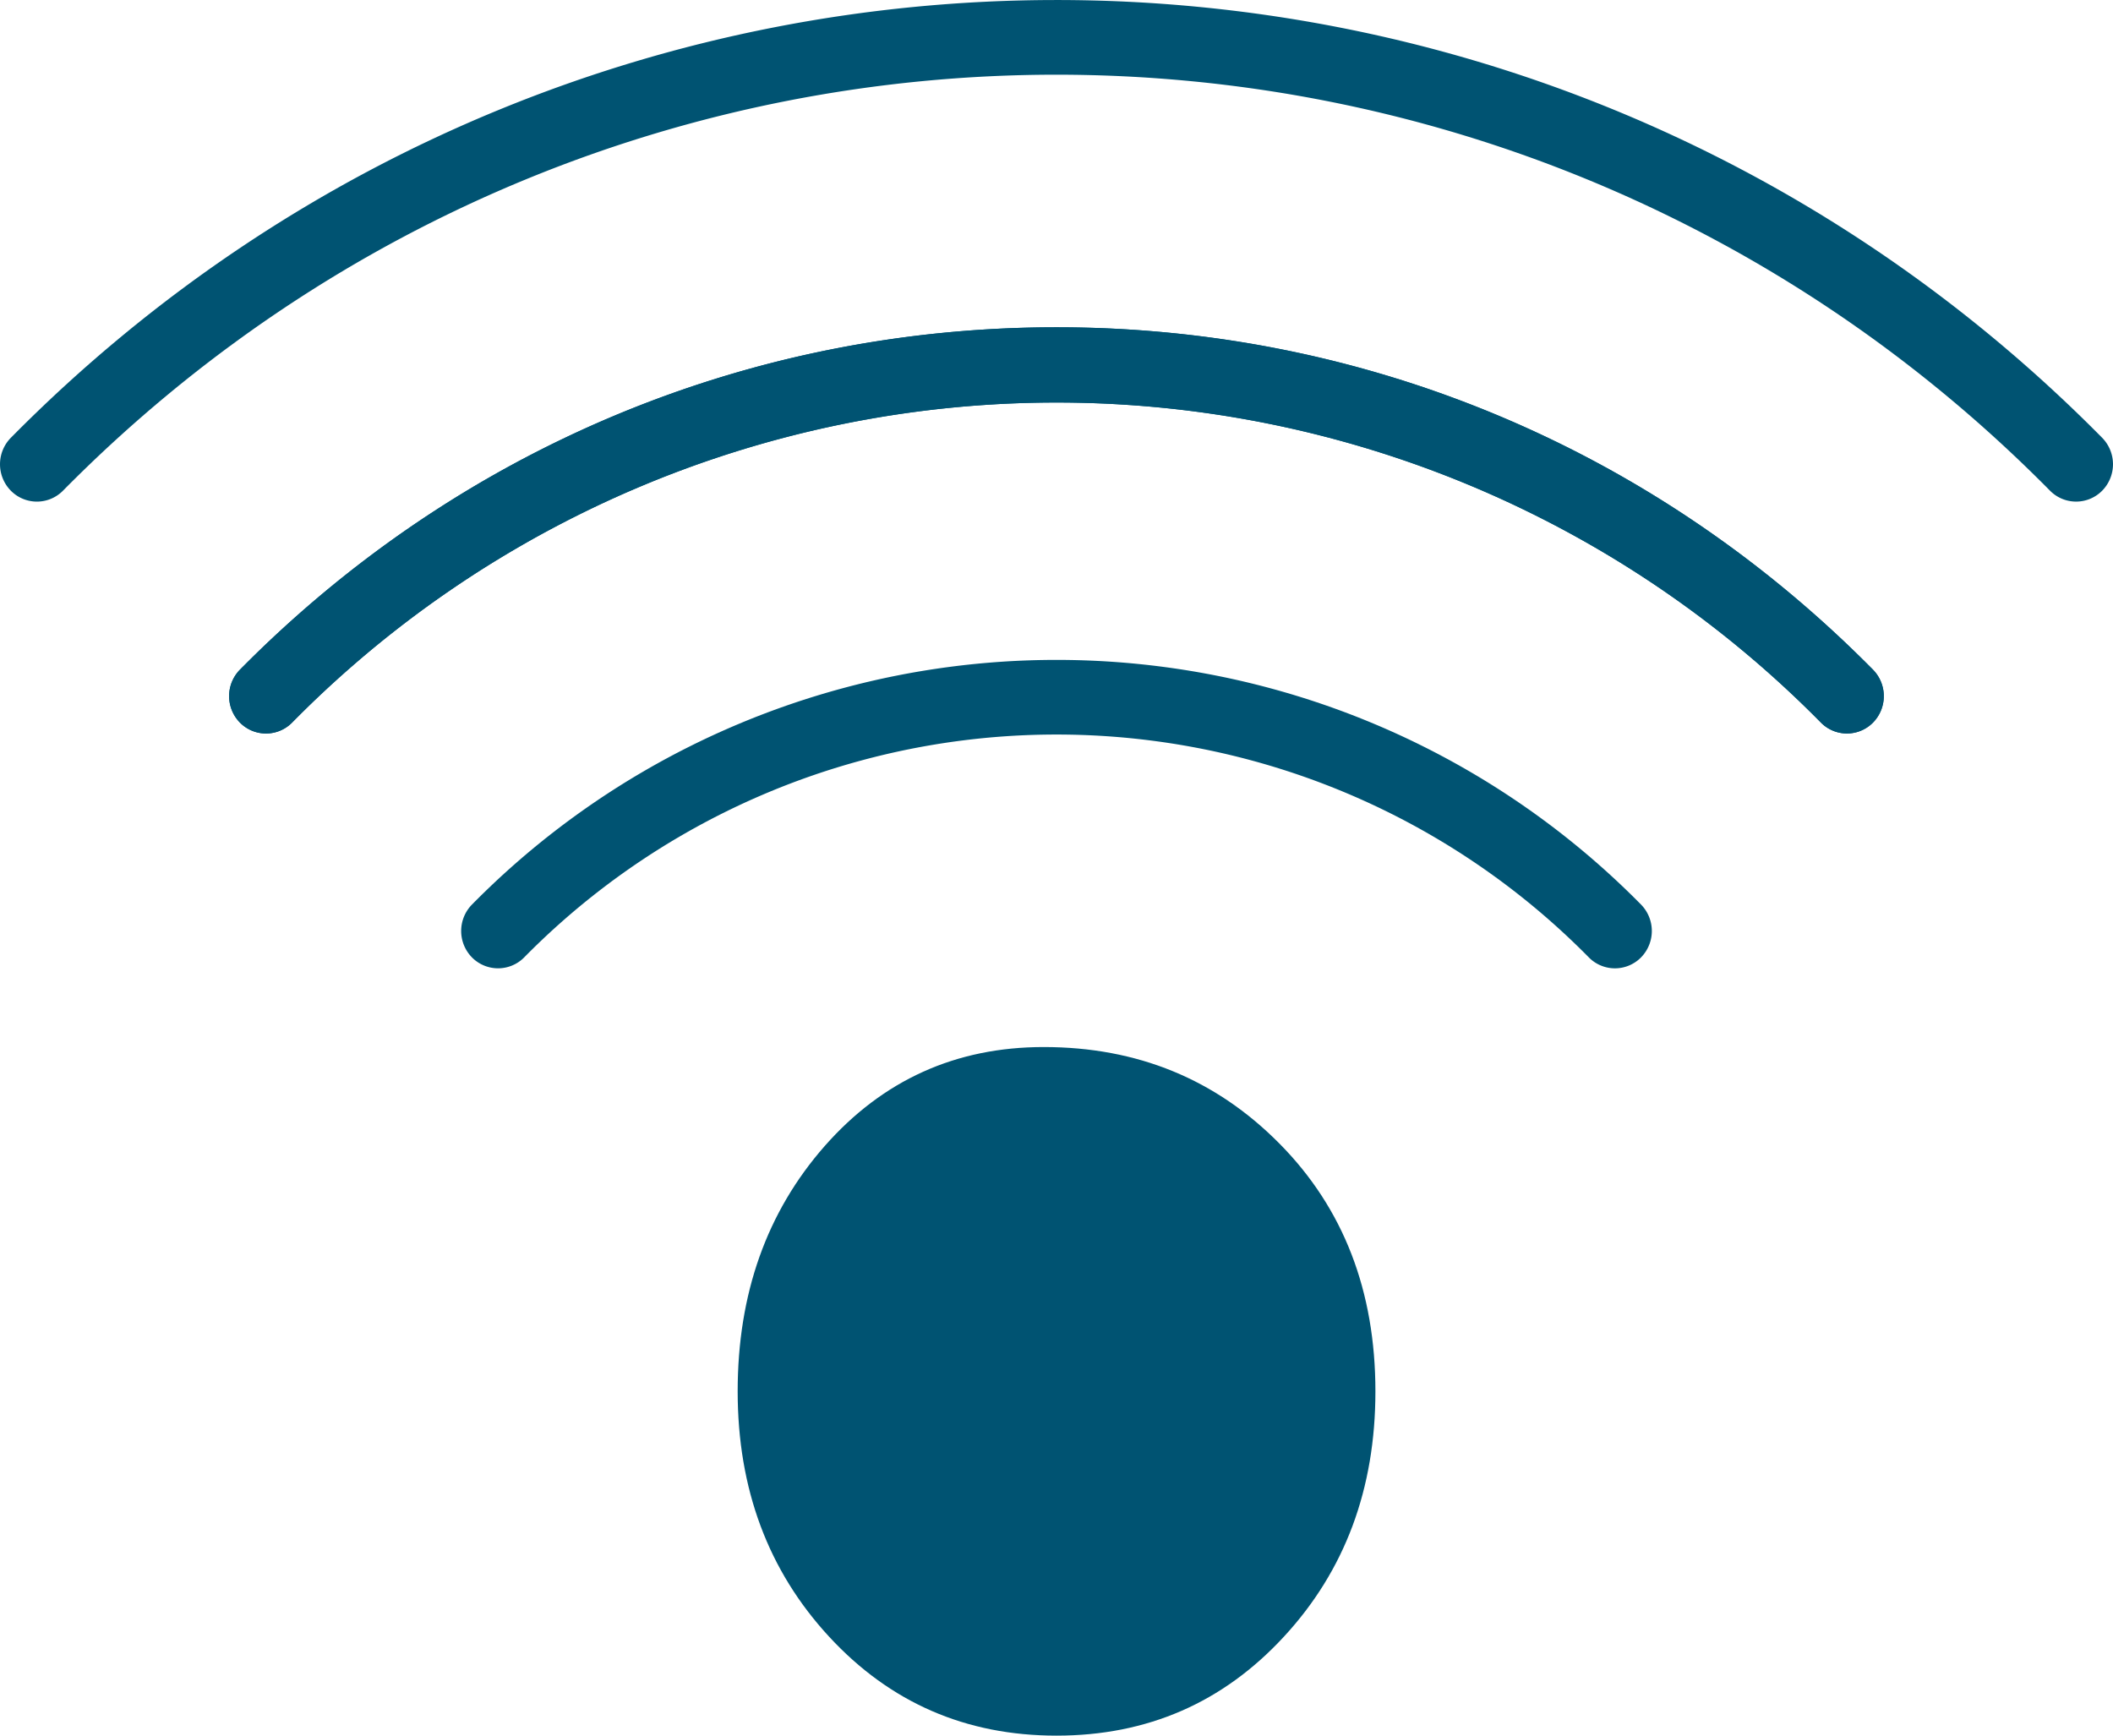 <svg width="28" height="23" xmlns="http://www.w3.org/2000/svg"><g id="Icons" stroke="none" stroke-width="1" fill="none" fill-rule="evenodd"><g id="icon_availability" fill="#005372"><path d="M17.014 21.688C16.207 22.563 15.202 23 14 23c-1.202 0-2.206-.437-3.014-1.312-.807-.874-1.211-1.958-1.211-3.25 0-1.293.385-2.377 1.154-3.252.77-.874 1.738-1.311 2.902-1.311 1.24 0 2.282.427 3.127 1.283.845.855 1.268 1.95 1.268 3.28 0 1.292-.404 2.376-1.212 3.25" id="Fill-1"/><path d="M27.51 6.647a.485.485 0 01-.345-.145c-7.259-7.349-19.07-7.35-26.33 0a.485.485 0 01-.692 0 .5.5 0 010-.7c7.641-7.735 20.073-7.736 27.714 0a.5.5 0 010 .7.485.485 0 01-.346.145" id="Fill-3"/><path d="M24.475 9.72a.485.485 0 01-.346-.145 14.217 14.217 0 00-20.258 0 .485.485 0 01-.692 0 .5.5 0 010-.7C6.07 5.949 9.912 4.337 14 4.337s7.93 1.612 10.82 4.538a.5.5 0 010 .7.485.485 0 01-.345.145" id="Fill-5"/><path d="M24.475 9.72a.485.485 0 01-.346-.145 14.217 14.217 0 00-20.258 0 .485.485 0 01-.692 0 .5.5 0 010-.7C6.07 5.949 9.912 4.337 14 4.337s7.93 1.612 10.82 4.538a.5.5 0 010 .7.485.485 0 01-.345.145" id="Fill-7"/><path d="M21.4 12.832a.485.485 0 01-.346-.145 9.901 9.901 0 00-14.108 0 .486.486 0 01-.692 0 .5.5 0 010-.7 10.874 10.874 0 0115.492 0 .5.5 0 010 .7.485.485 0 01-.346.145" id="Fill-9"/></g></g></svg>